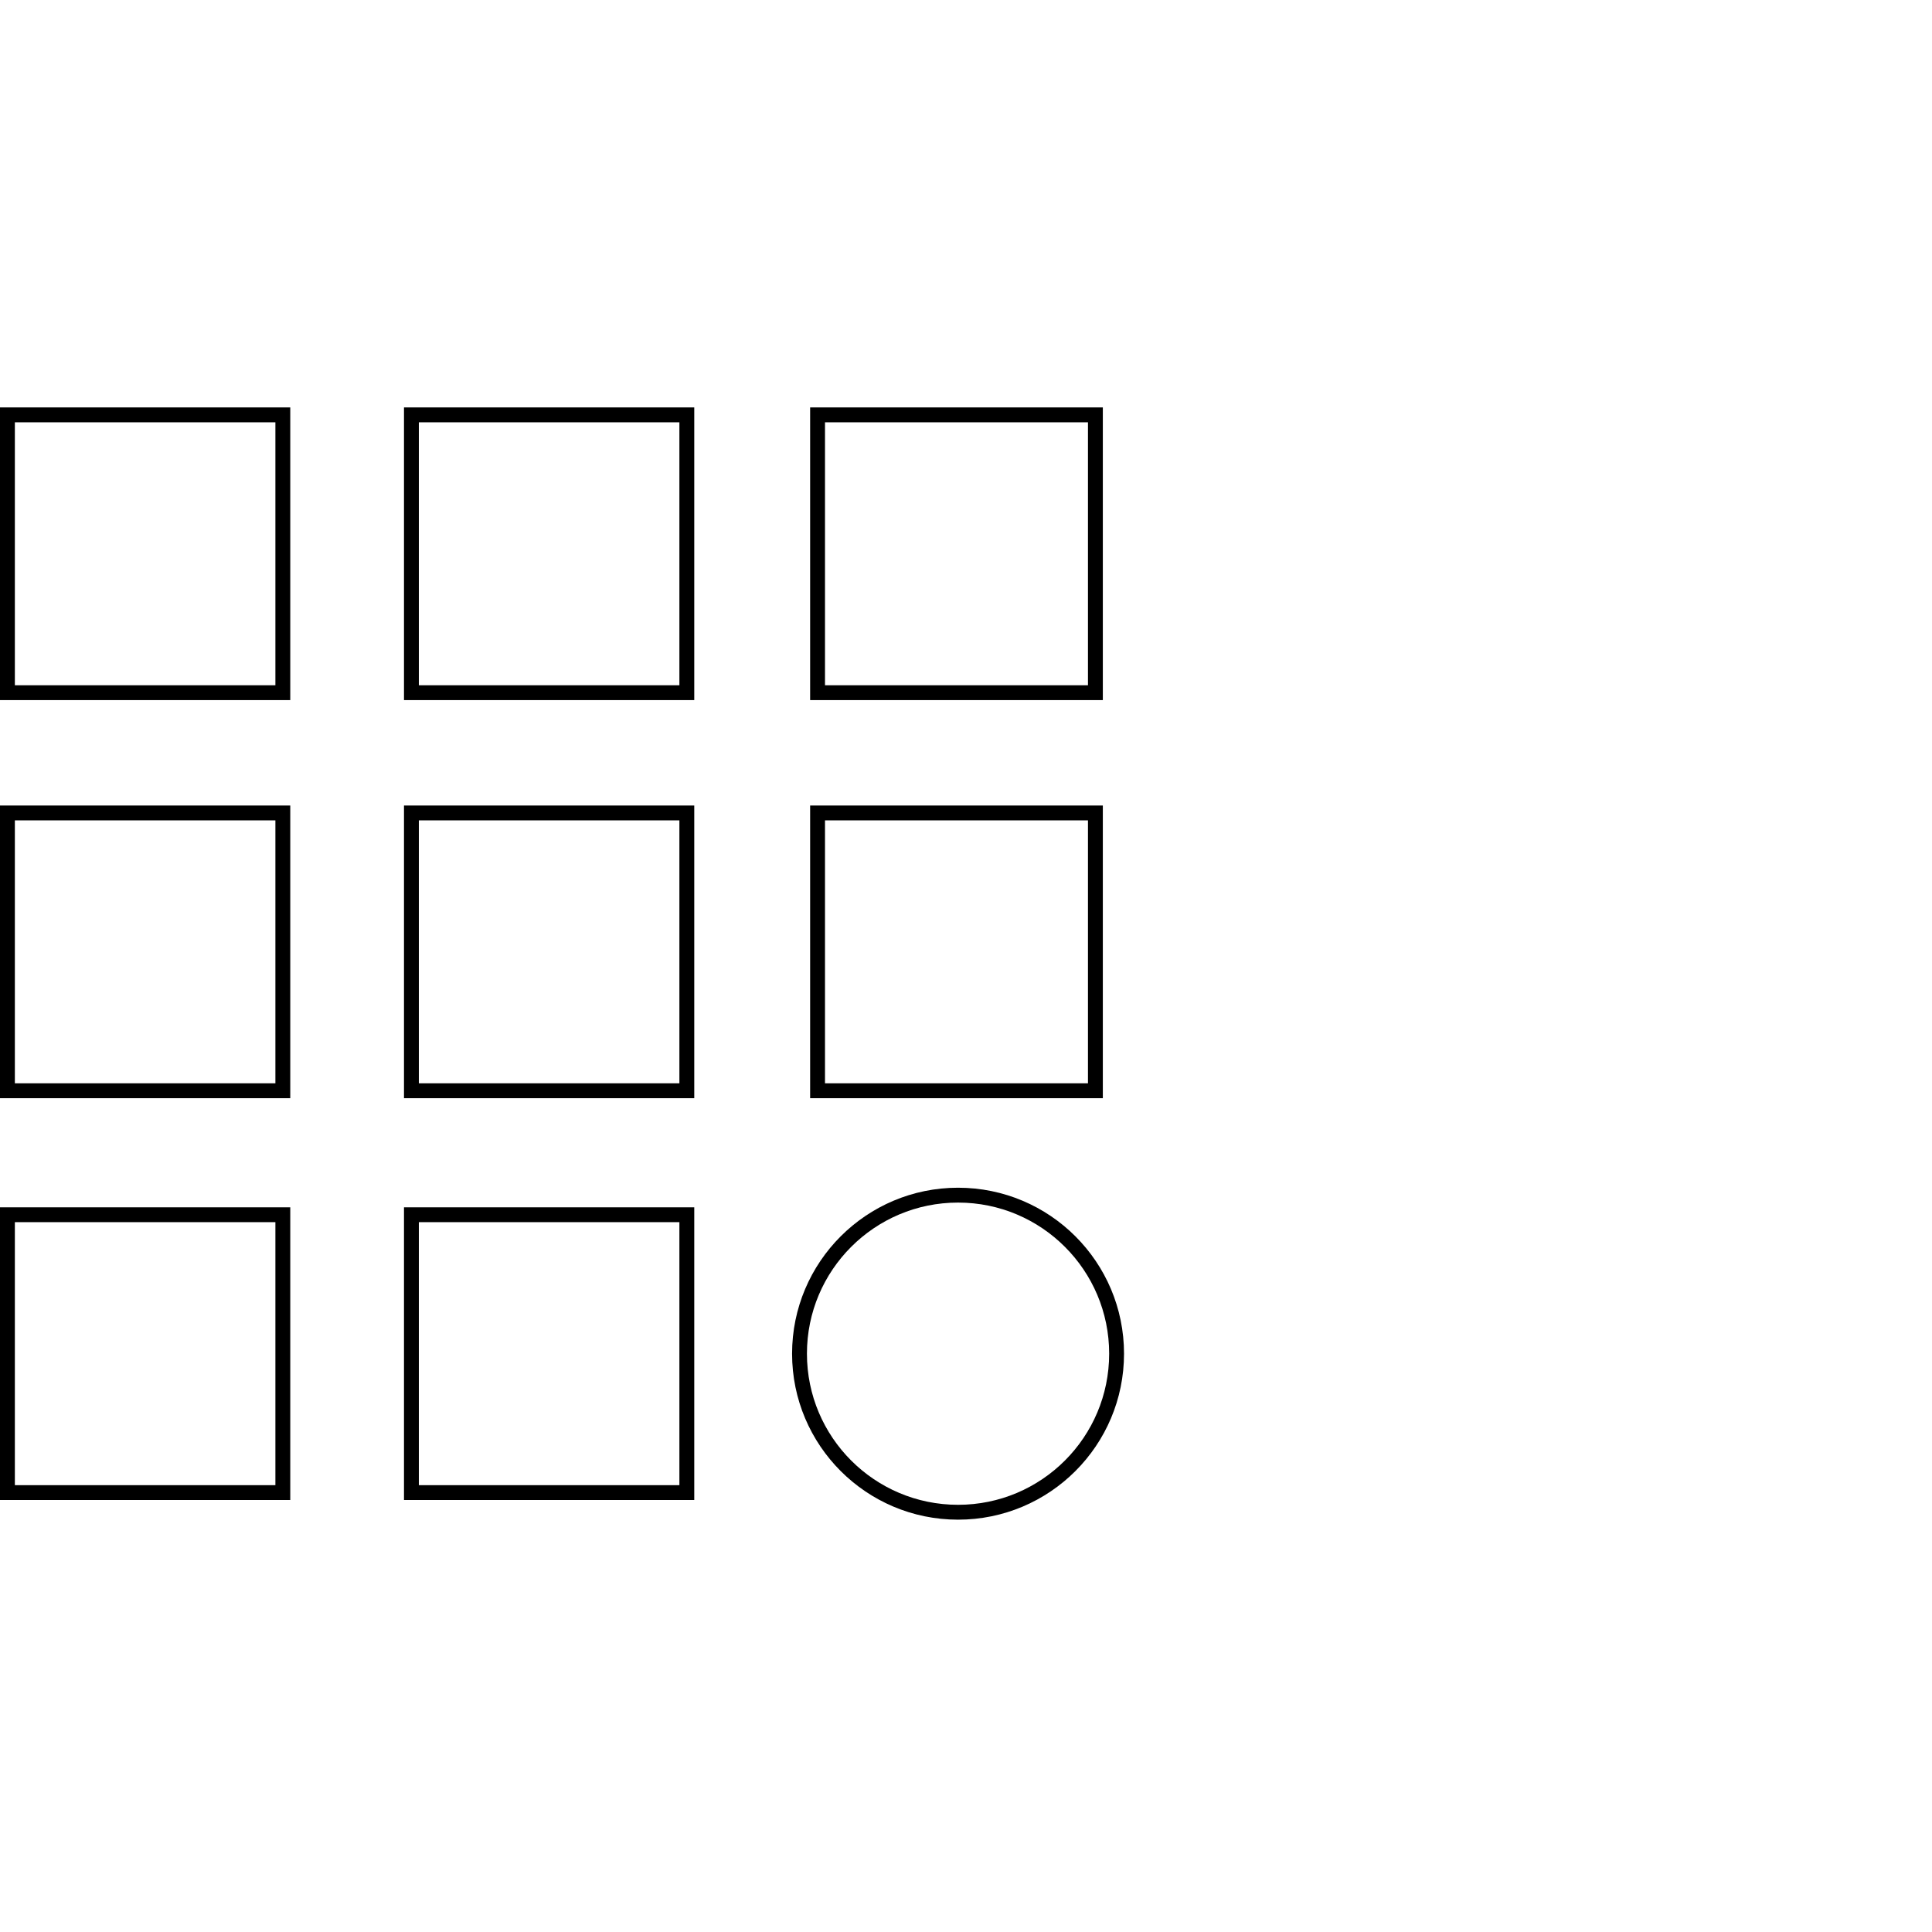 <svg width="130" height="130" viewBox="0 0 130 130" fill="none" xmlns="http://www.w3.org/2000/svg">
<rect x="73.707" y="54.7" width="18.695" height="18.695" transform="rotate(90 73.707 54.7)" stroke="black"/>
<circle cx="64.465" cy="91.087" r="10.668" transform="rotate(90 64.465 91.087)" stroke="black"/>
<rect x="73.707" y="27.915" width="18.695" height="18.695" transform="rotate(90 73.707 27.915)" stroke="black"/>
<rect x="46.215" y="54.7" width="18.695" height="18.531" transform="rotate(90 46.215 54.7)" stroke="black"/>
<rect x="46.215" y="81.737" width="18.695" height="18.531" transform="rotate(90 46.215 81.737)" stroke="black"/>
<rect x="46.215" y="27.915" width="18.695" height="18.531" transform="rotate(90 46.215 27.915)" stroke="black"/>
<rect x="19.031" y="54.7" width="18.695" height="18.531" transform="rotate(90 19.031 54.7)" stroke="black"/>
<rect x="19.031" y="81.737" width="18.695" height="18.531" transform="rotate(90 19.031 81.737)" stroke="black"/>
<rect x="19.031" y="27.915" width="18.695" height="18.531" transform="rotate(90 19.031 27.915)" stroke="black"/>
</svg>
